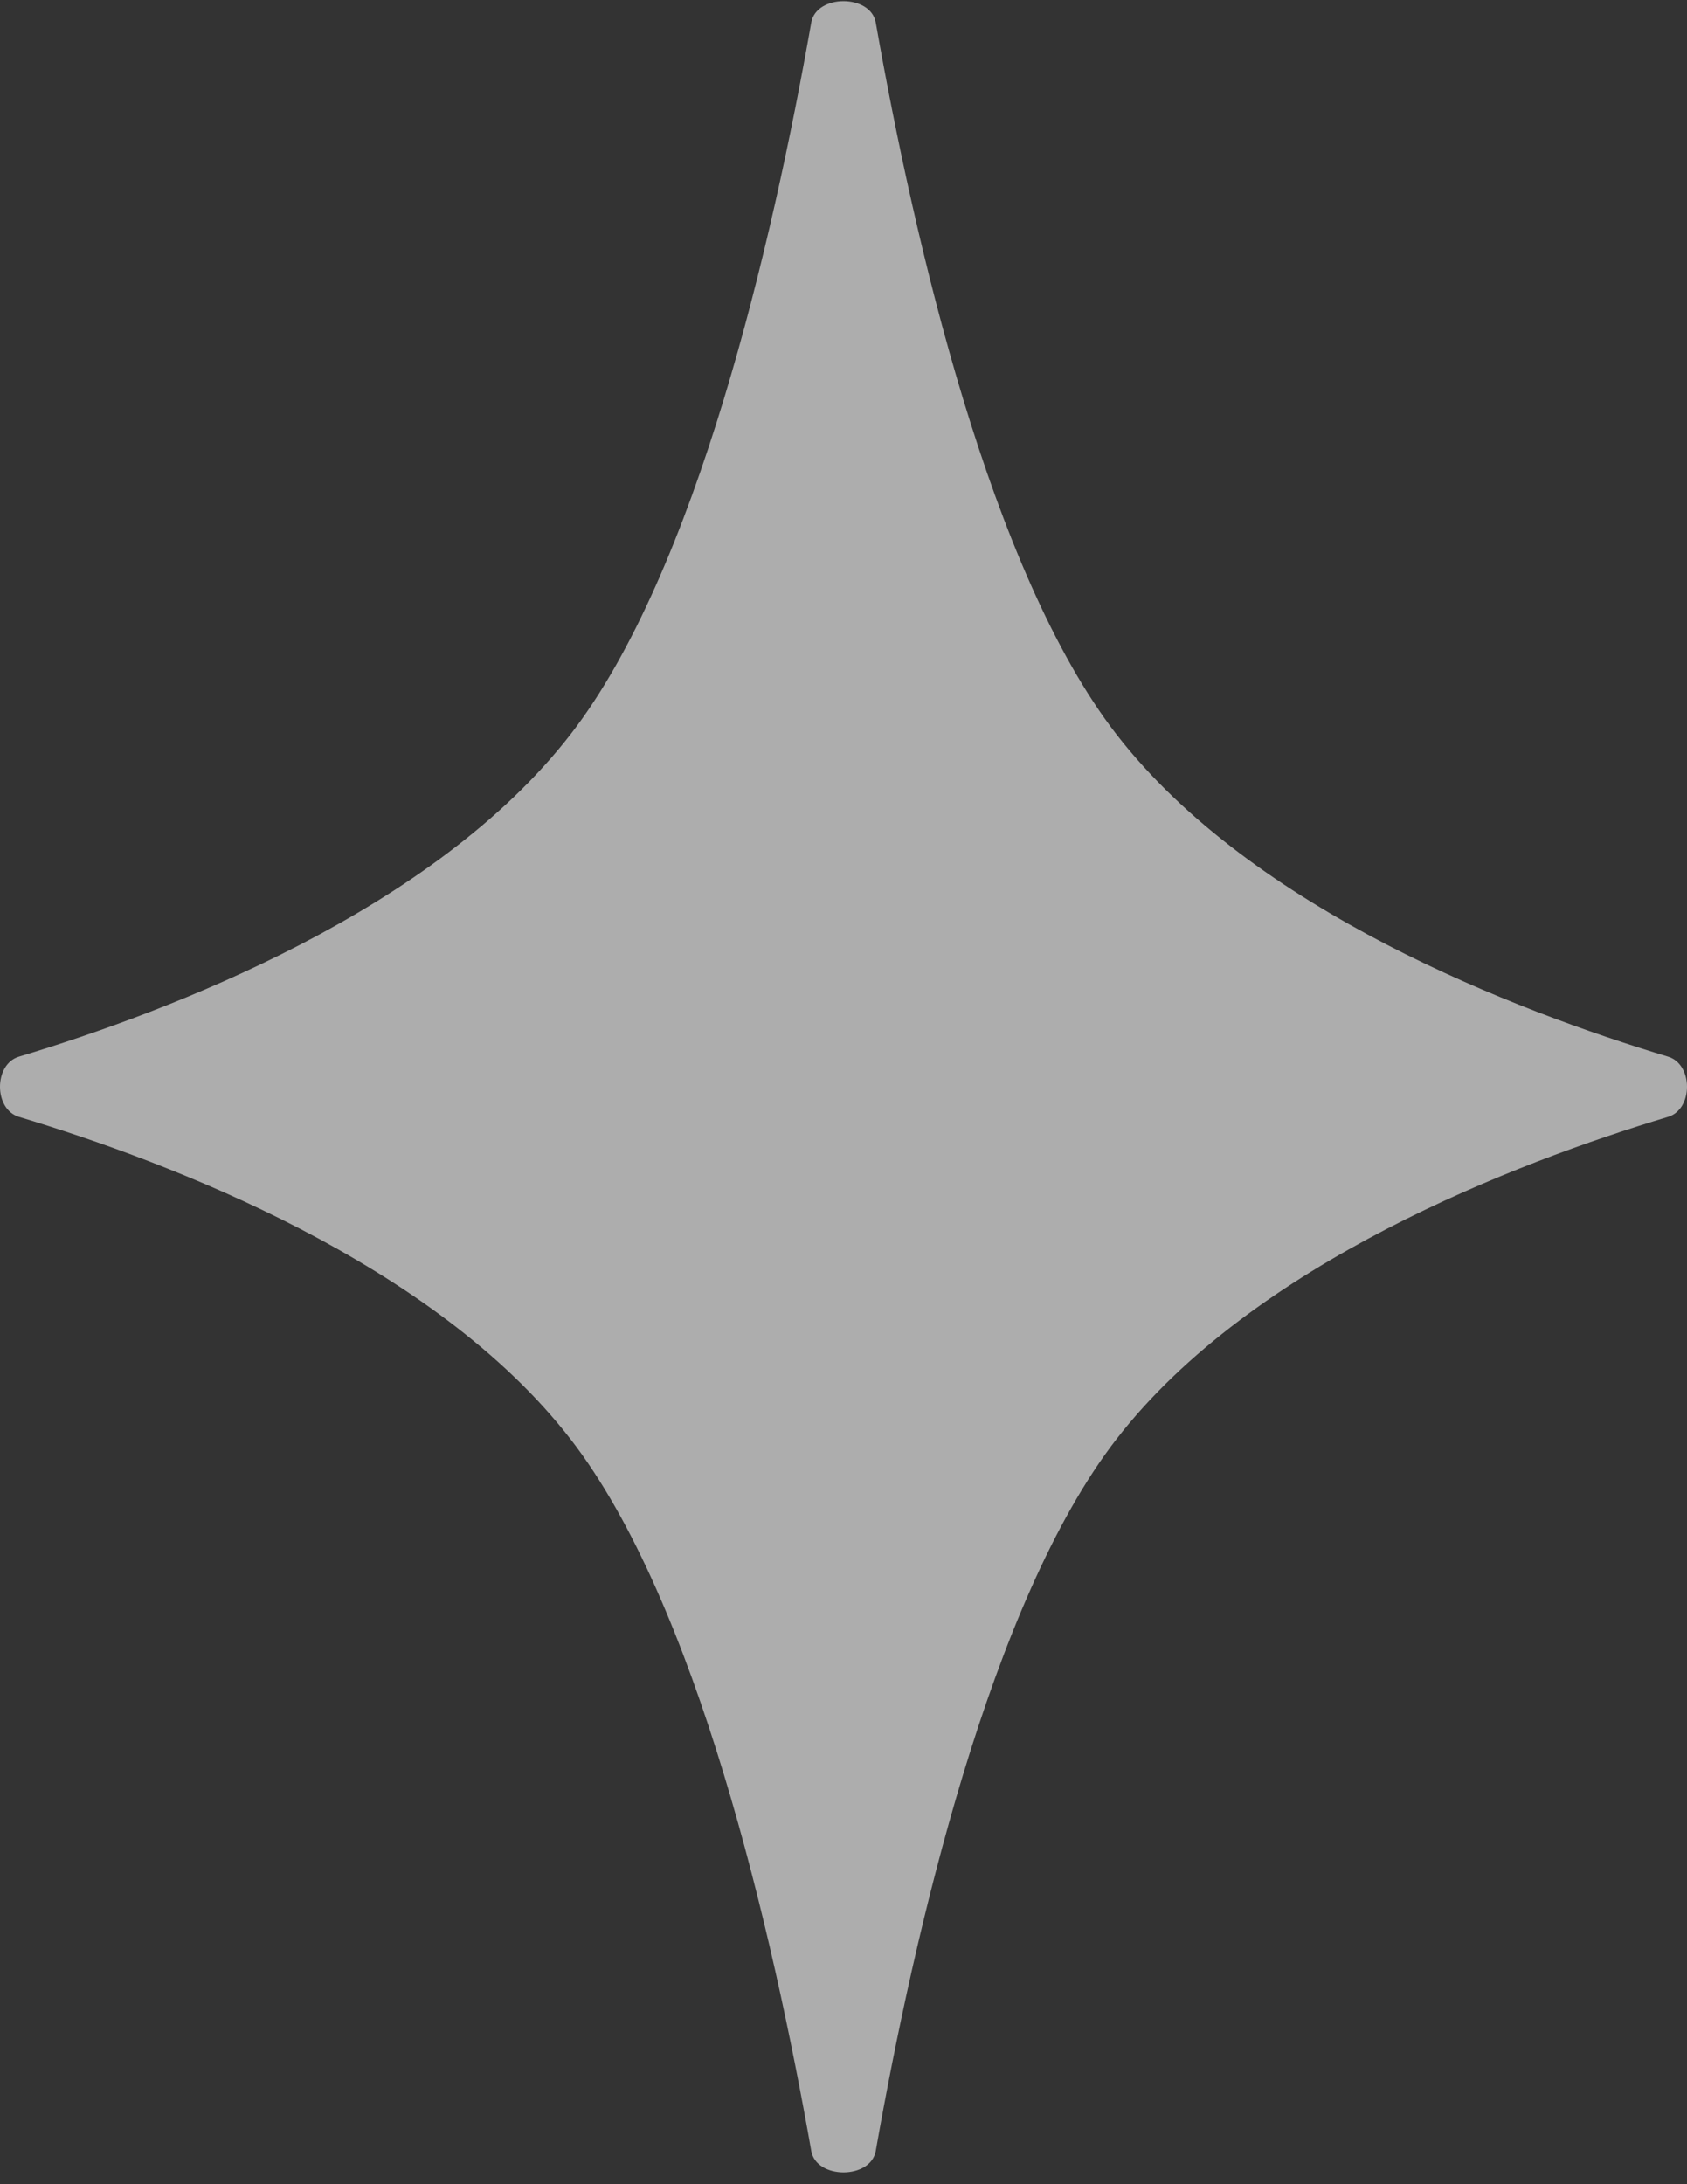 <svg xmlns="http://www.w3.org/2000/svg" width="129" height="167" viewBox="0 0 129 167" fill="none">
  <rect x="0" y="0" width="129" height="167" fill="#333333" stroke="none"/>
  <path d="M85.368 56.14C75.725 43.688 69.921 18.495 66.965 1.724C66.58 -0.457 62.42 -0.457 62.035 1.724C59.079 18.495 53.275 43.688 43.632 56.14C33.184 69.633 13.034 77.306 1.446 80.787C-0.482 81.366 -0.482 84.81 1.446 85.389C13.034 88.87 33.184 96.543 43.632 110.036C53.275 122.488 59.079 147.681 62.035 164.452C62.42 166.633 66.58 166.633 66.965 164.452C69.921 147.681 75.725 122.488 85.368 110.036C95.816 96.543 115.966 88.87 127.554 85.389C129.482 84.81 129.482 81.366 127.554 80.787C115.966 77.306 95.816 69.633 85.368 56.14Z" fill="white" fill-opacity="0.6"/>
</svg>